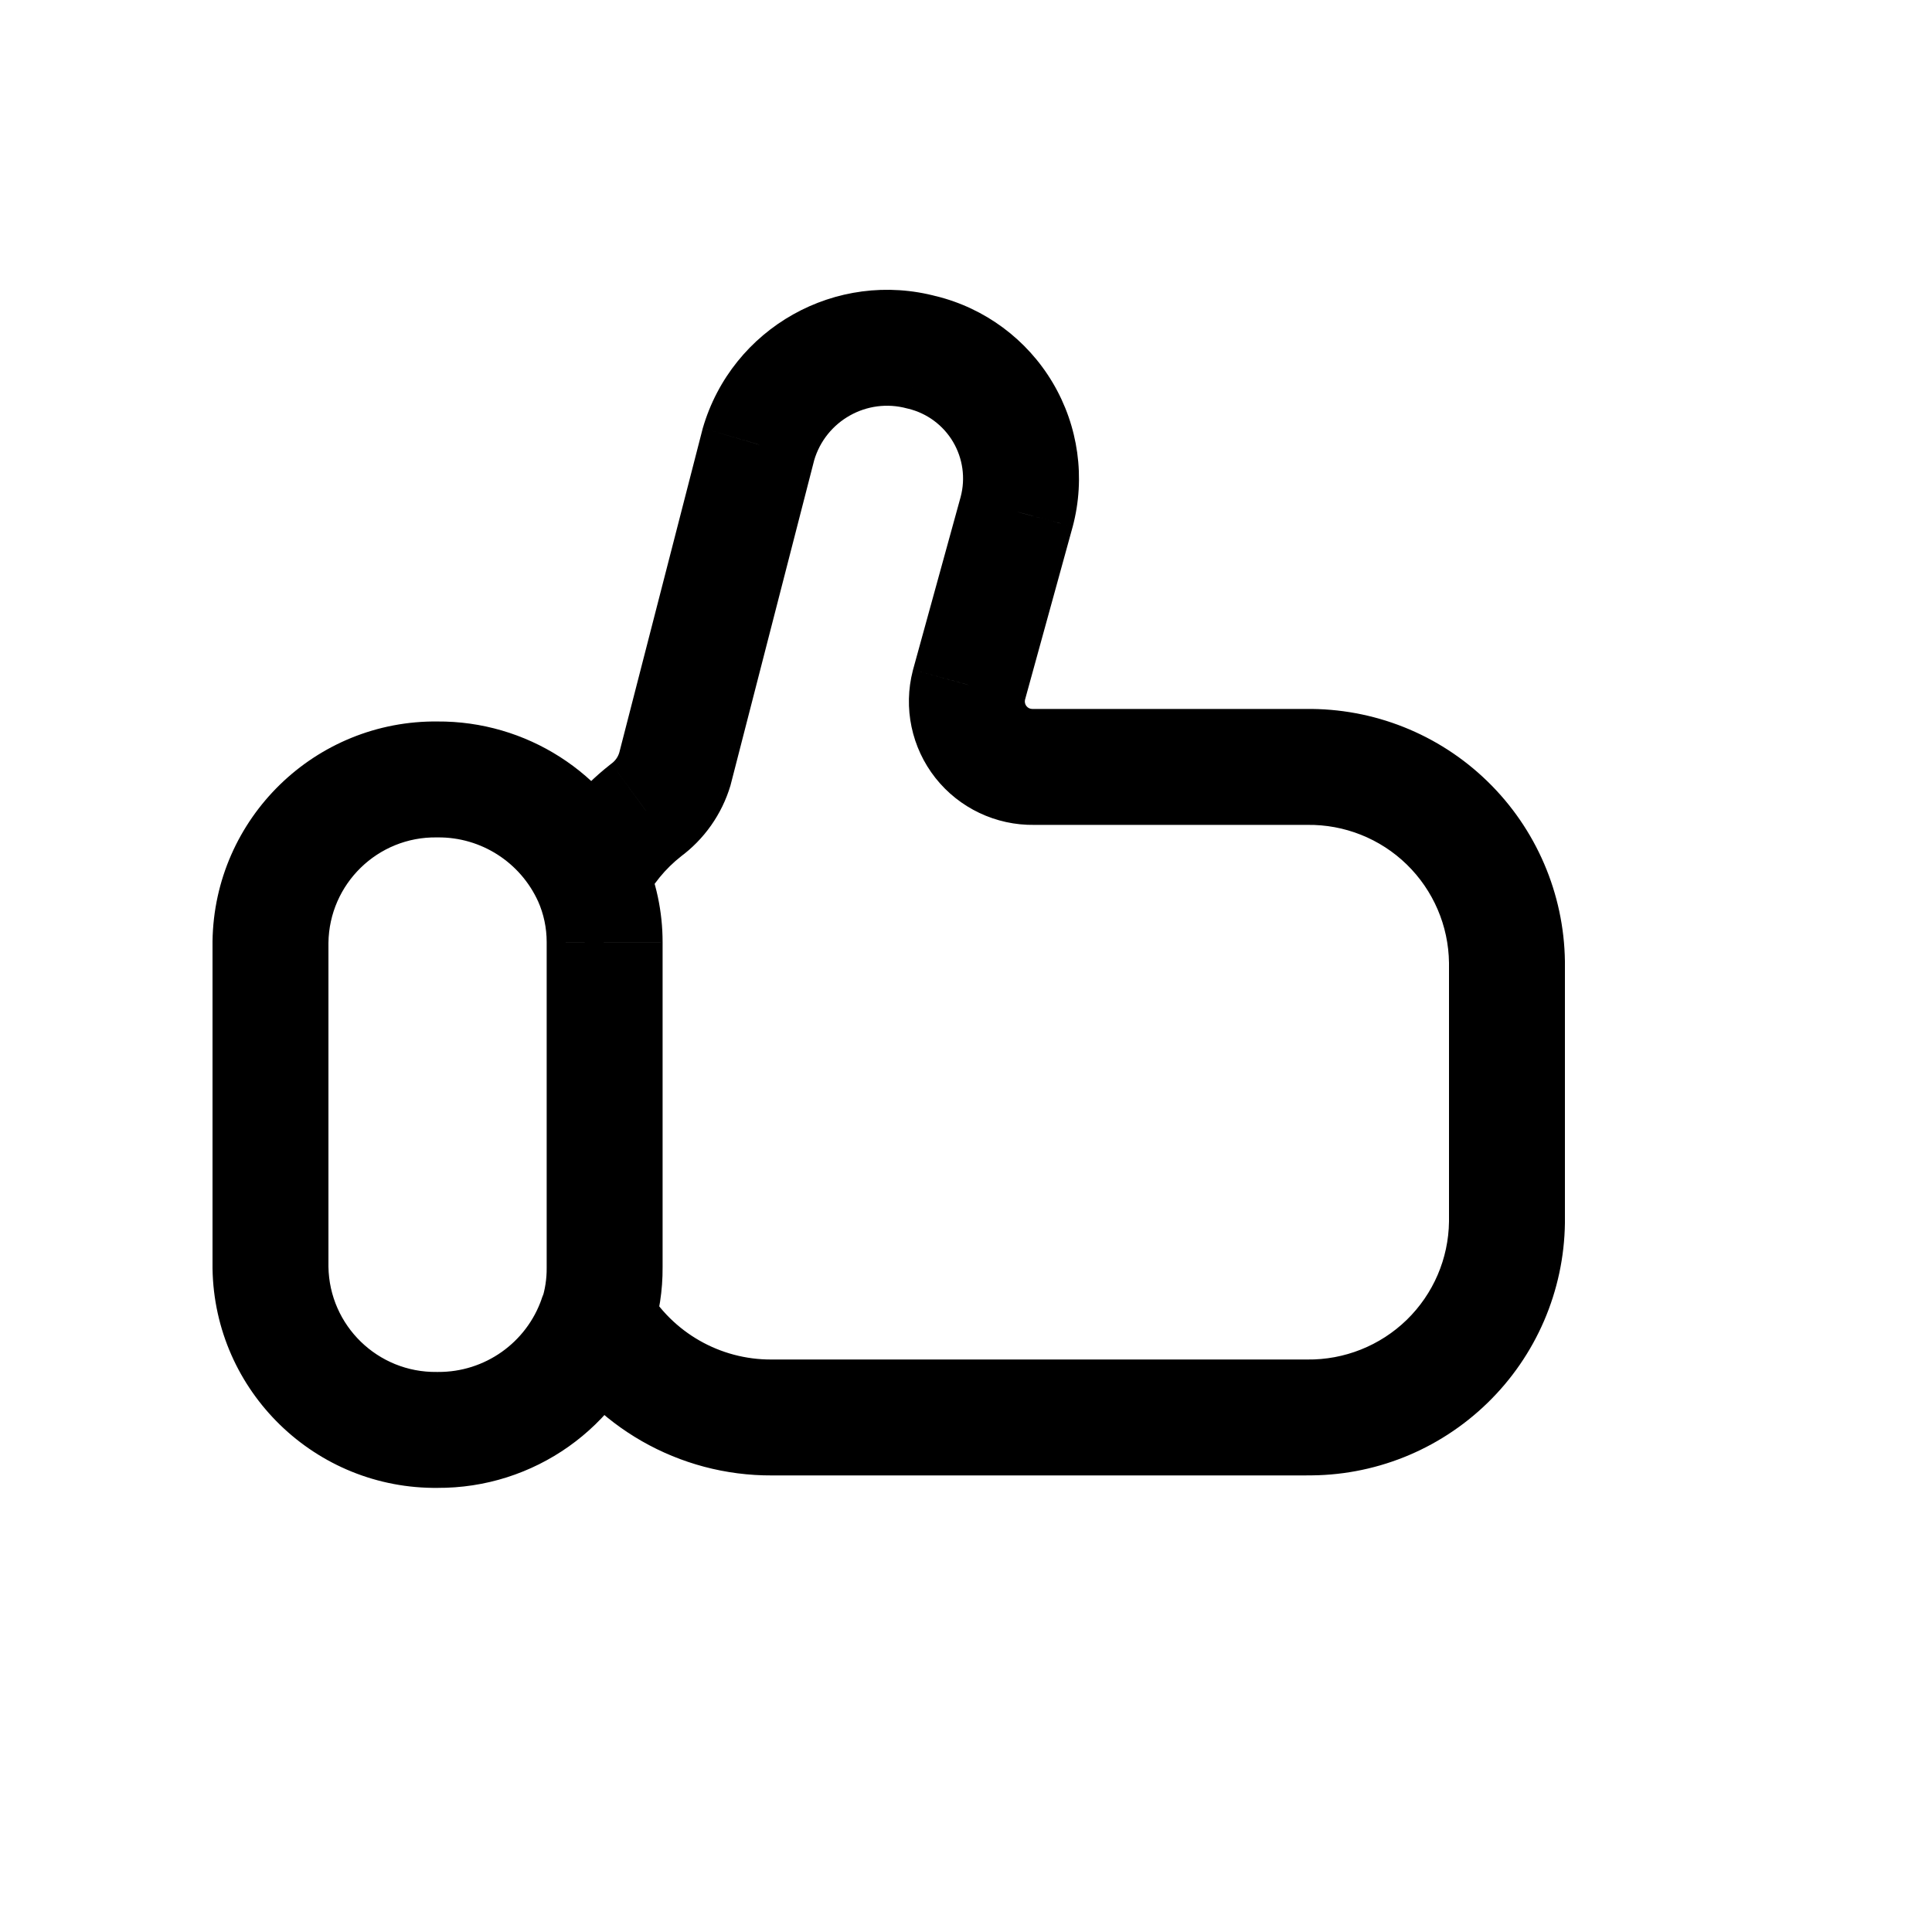 <?xml version="1.0" encoding="utf-8"?><!-- Скачано с сайта svg4.ru / Downloaded from svg4.ru -->
<svg width="800px" height="800px" viewBox="0 -0.5 25 25" fill="none" xmlns="http://www.w3.org/2000/svg">
<path d="M6.964 11.166C7.135 11.543 7.58 11.71 7.957 11.539C8.334 11.367 8.501 10.923 8.33 10.546L6.964 11.166ZM5.662 9.586L5.652 10.336C5.657 10.336 5.662 10.336 5.667 10.336L5.662 9.586ZM3.5 11.691L2.75 11.681V11.691H3.5ZM3.5 15.903H2.75L2.75 15.915L3.5 15.903ZM5.662 18.003L5.668 17.253C5.663 17.253 5.657 17.253 5.652 17.253L5.662 18.003ZM8.429 16.789C8.564 16.398 8.355 15.971 7.964 15.836C7.572 15.702 7.145 15.91 7.011 16.302L8.429 16.789ZM8.332 10.551C8.164 10.172 7.721 10.002 7.342 10.17C6.964 10.339 6.793 10.782 6.962 11.161L8.332 10.551ZM7.824 11.691L7.074 11.69V11.691H7.824ZM7.824 15.903H7.074L7.074 15.908L7.824 15.903ZM7.011 16.318C6.883 16.712 7.099 17.135 7.493 17.263C7.887 17.391 8.31 17.175 8.437 16.781L7.011 16.318ZM6.976 10.521C6.791 10.892 6.942 11.342 7.313 11.527C7.684 11.712 8.134 11.561 8.318 11.19L6.976 10.521ZM8.355 9.987L7.912 9.381C7.905 9.386 7.899 9.391 7.892 9.397L8.355 9.987ZM8.733 9.451L9.452 9.665C9.455 9.656 9.457 9.647 9.459 9.638L8.733 9.451ZM9.814 5.251L9.094 5.041C9.092 5.049 9.09 5.056 9.088 5.064L9.814 5.251ZM11.933 4.061L11.737 4.785C11.743 4.786 11.749 4.788 11.754 4.789L11.933 4.061ZM12.977 4.834L12.332 5.217V5.217L12.977 4.834ZM13.156 6.122L13.879 6.321L13.881 6.314L13.156 6.122ZM12.538 8.365L11.815 8.165L11.812 8.177L12.538 8.365ZM12.693 9.101L12.104 9.566L12.104 9.566L12.693 9.101ZM13.373 9.424V8.674L13.36 8.674L13.373 9.424ZM16.905 9.424V10.174L16.915 10.174L16.905 9.424ZM18.726 10.149L19.249 9.612V9.612L18.726 10.149ZM19.5 11.95H20.25L20.25 11.94L19.5 11.95ZM19.5 15.317L20.25 15.327V15.317H19.5ZM18.726 17.117L18.203 16.579V16.579L18.726 17.117ZM16.905 17.842L16.915 17.092H16.905V17.842ZM9.986 17.842V17.092L9.982 17.092L9.986 17.842ZM8.368 16.169C8.16 15.81 7.701 15.689 7.343 15.897C6.985 16.105 6.863 16.564 7.072 16.923L8.368 16.169ZM8.33 10.546C7.854 9.498 6.808 8.828 5.657 8.836L5.667 10.336C6.225 10.332 6.733 10.657 6.964 11.166L8.33 10.546ZM5.672 8.836C4.08 8.815 2.772 10.088 2.75 11.681L4.25 11.701C4.26 10.937 4.888 10.325 5.652 10.336L5.672 8.836ZM2.75 11.691V15.903H4.25V11.691H2.75ZM2.75 15.915C2.775 17.504 4.082 18.774 5.672 18.753L5.652 17.253C4.889 17.263 4.262 16.654 4.25 15.891L2.75 15.915ZM5.656 18.753C6.906 18.762 8.023 17.972 8.429 16.789L7.011 16.302C6.814 16.875 6.273 17.257 5.668 17.253L5.656 18.753ZM6.962 11.161C7.036 11.327 7.074 11.508 7.074 11.69L8.574 11.691C8.574 11.298 8.492 10.91 8.332 10.551L6.962 11.161ZM7.074 11.691V15.903H8.574V11.691H7.074ZM7.074 15.908C7.075 16.047 7.054 16.186 7.011 16.318L8.437 16.781C8.53 16.496 8.576 16.197 8.574 15.897L7.074 15.908ZM8.318 11.19C8.437 10.951 8.608 10.741 8.818 10.577L7.892 9.397C7.507 9.699 7.194 10.083 6.976 10.521L8.318 11.19ZM8.798 10.592C9.111 10.363 9.341 10.037 9.452 9.665L8.014 9.237C7.997 9.295 7.961 9.346 7.912 9.381L8.798 10.592ZM9.459 9.638L10.54 5.438L9.088 5.064L8.007 9.264L9.459 9.638ZM10.534 5.46C10.684 4.945 11.219 4.644 11.737 4.785L12.129 3.337C10.822 2.983 9.472 3.741 9.094 5.041L10.534 5.46ZM11.754 4.789C11.997 4.848 12.205 5.003 12.332 5.217L13.622 4.452C13.289 3.891 12.745 3.488 12.112 3.332L11.754 4.789ZM12.332 5.217C12.459 5.432 12.495 5.688 12.431 5.929L13.881 6.314C14.048 5.684 13.955 5.013 13.622 4.452L12.332 5.217ZM12.433 5.922L11.815 8.165L13.261 8.564L13.879 6.321L12.433 5.922ZM11.812 8.177C11.687 8.66 11.795 9.174 12.104 9.566L13.282 8.637C13.263 8.613 13.257 8.582 13.264 8.552L11.812 8.177ZM12.104 9.566C12.413 9.957 12.887 10.182 13.386 10.174L13.36 8.674C13.329 8.674 13.301 8.661 13.282 8.637L12.104 9.566ZM13.373 10.174H16.905V8.674H13.373V10.174ZM16.915 10.174C17.395 10.167 17.859 10.351 18.203 10.686L19.249 9.612C18.62 8.999 17.773 8.662 16.895 8.674L16.915 10.174ZM18.203 10.686C18.547 11.021 18.744 11.479 18.75 11.96L20.25 11.94C20.238 11.062 19.878 10.224 19.249 9.612L18.203 10.686ZM18.75 11.95V15.317H20.25V11.95H18.75ZM18.75 15.306C18.744 15.787 18.547 16.244 18.203 16.579L19.248 17.654C19.878 17.042 20.238 16.205 20.25 15.327L18.75 15.306ZM18.203 16.579C17.858 16.914 17.395 17.098 16.915 17.092L16.895 18.591C17.773 18.604 18.619 18.266 19.248 17.654L18.203 16.579ZM16.905 17.092H9.986V18.592H16.905V17.092ZM9.982 17.092C9.318 17.095 8.702 16.743 8.368 16.169L7.072 16.923C7.676 17.961 8.788 18.598 9.99 18.592L9.982 17.092Z" fill="#000000"/>
</svg>
